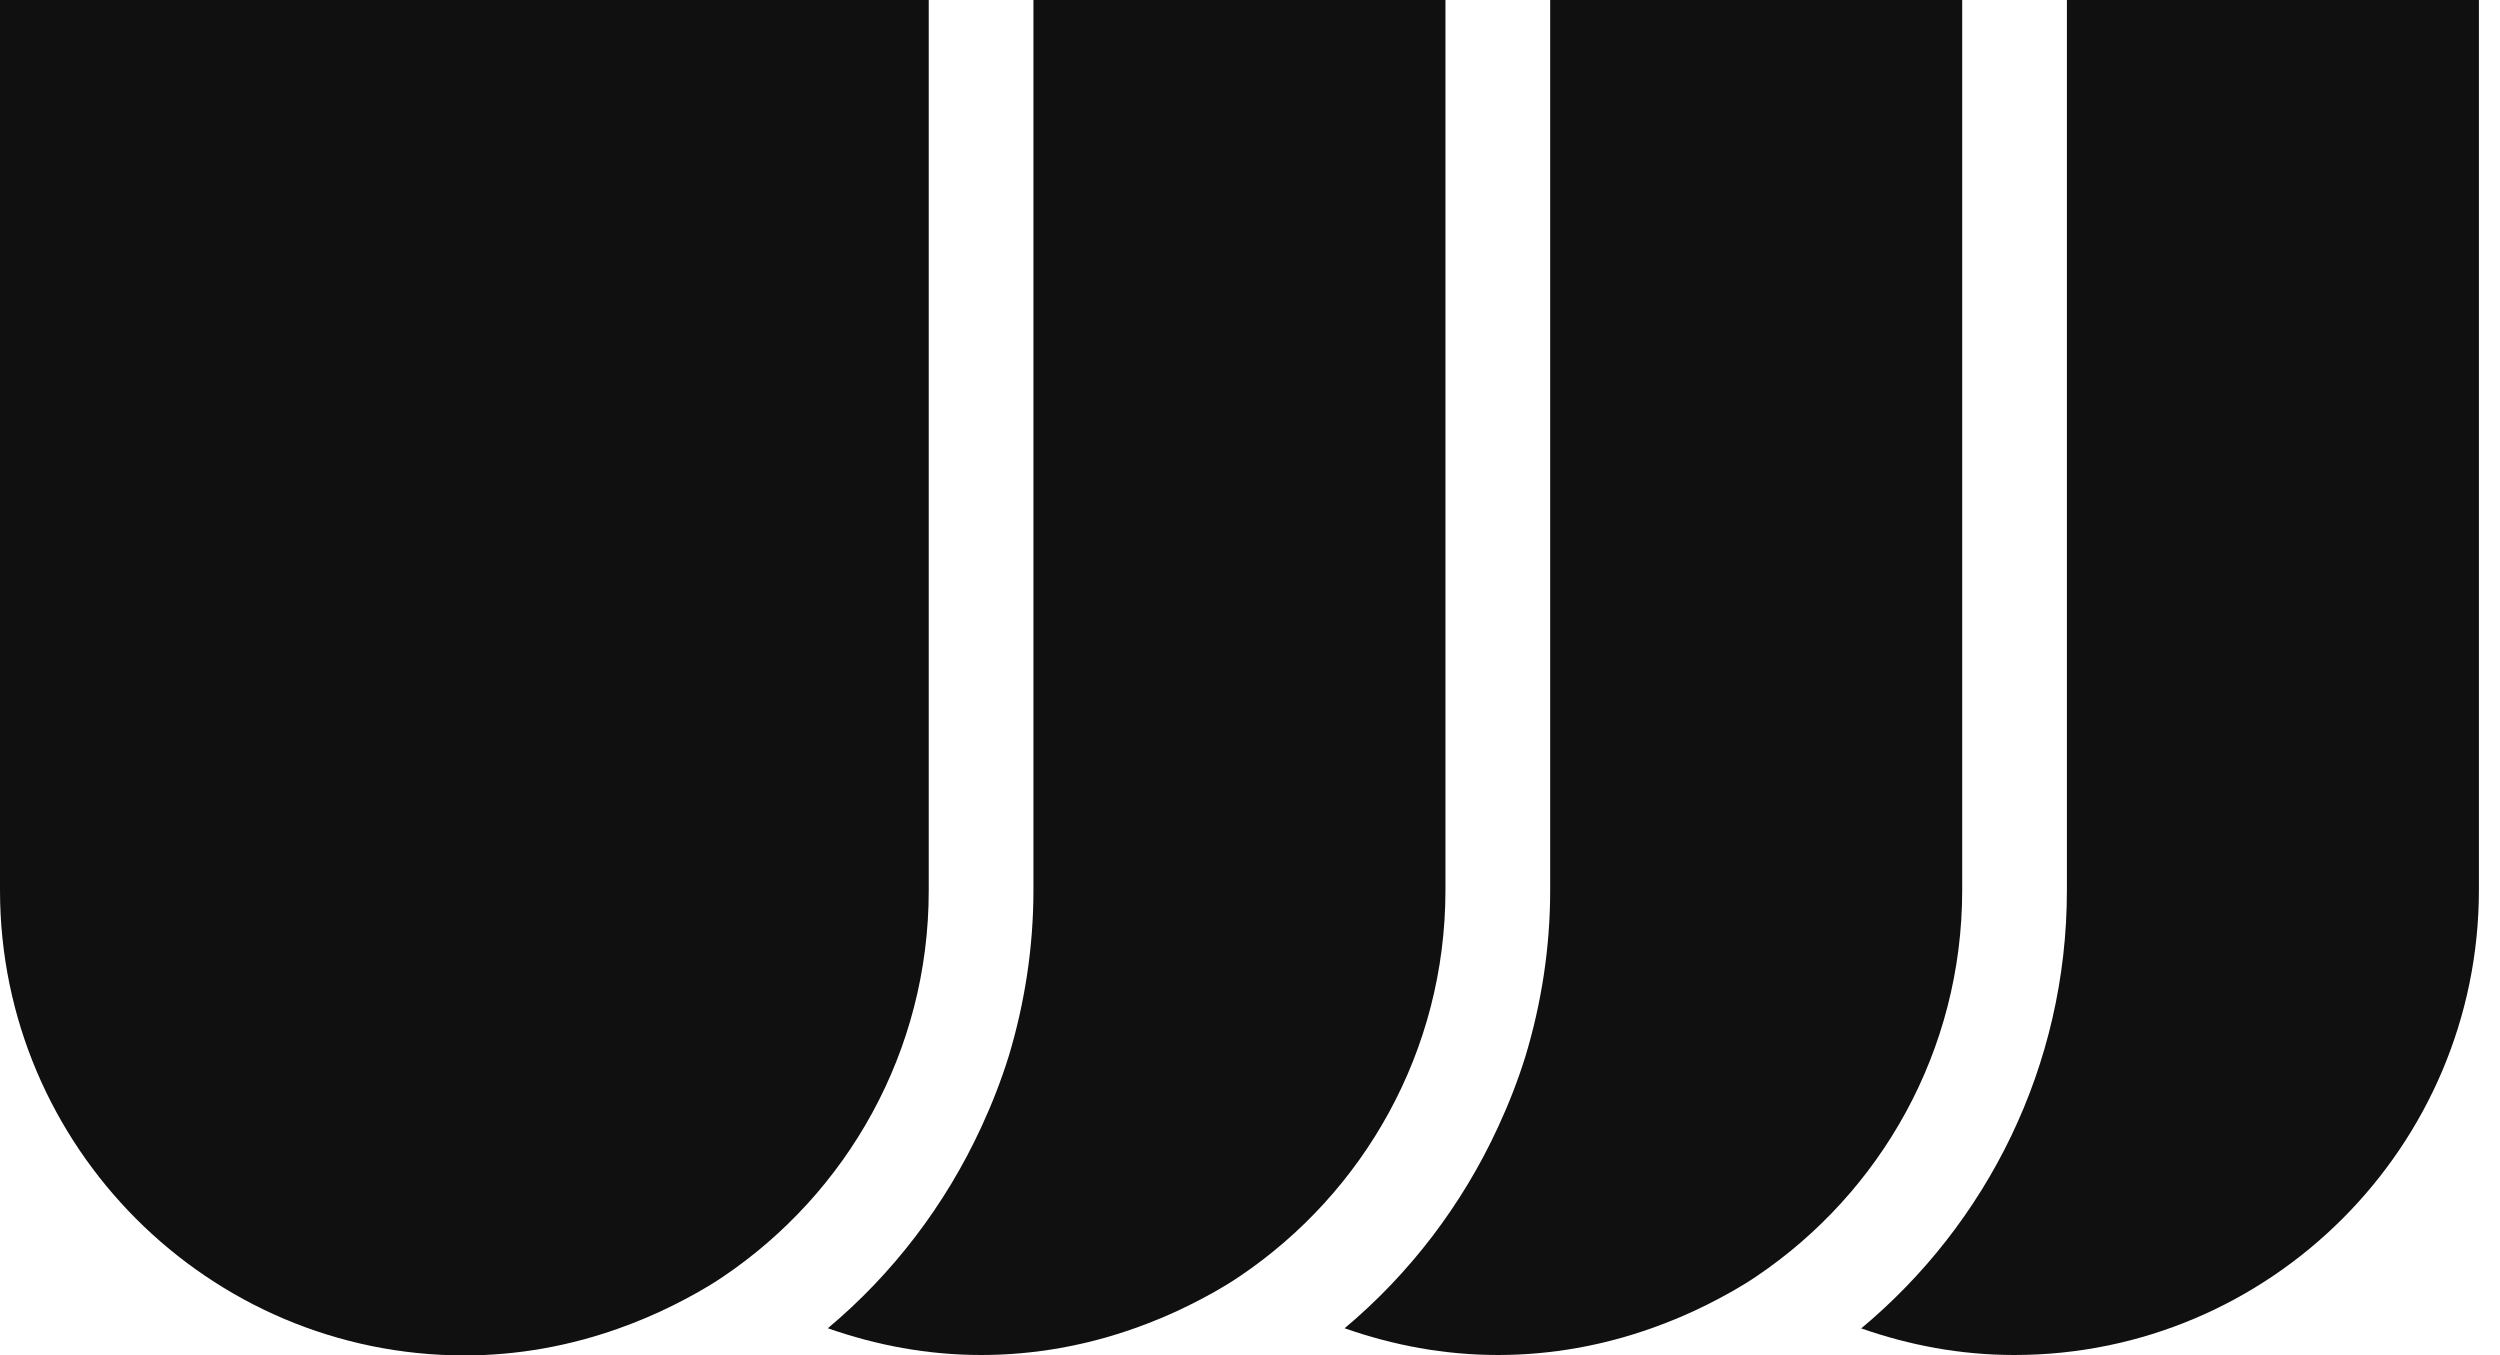<svg width="83" height="45" viewBox="0 0 83 45" fill="none" xmlns="http://www.w3.org/2000/svg">
<path d="M61.781 44.098C63.386 44.662 65.088 44.986 66.876 44.986C75.376 44.986 82.3 38.054 82.3 29.544V0H68.621V29.558C68.621 35.405 65.961 40.632 61.781 44.112V44.098Z" fill="#101010"/>
<path d="M51.466 0V29.558C51.466 31.475 51.171 33.32 50.65 35.053C50.397 35.87 50.087 36.659 49.735 37.42C48.539 40.013 46.794 42.295 44.641 44.098C46.245 44.662 47.948 44.986 49.735 44.986C51.522 44.986 53.239 44.662 54.83 44.098C55.463 43.873 56.068 43.619 56.659 43.323C57.222 43.042 57.785 42.732 58.306 42.38C62.429 39.604 65.145 34.898 65.145 29.558V0H51.466Z" fill="#101010"/>
<path d="M34.31 0V29.558C34.31 31.475 34.014 33.32 33.494 35.053C33.24 35.87 32.931 36.659 32.579 37.42C31.383 40.013 29.638 42.295 27.484 44.098C29.089 44.662 30.792 44.986 32.579 44.986C34.366 44.986 36.083 44.662 37.673 44.098C38.307 43.873 38.912 43.619 39.503 43.323C40.066 43.042 40.629 42.732 41.149 42.38C45.273 39.604 47.989 34.898 47.989 29.558V0H34.31Z" fill="#101010"/>
<path d="M17.155 0H0V29.558C0 38.068 6.924 45 15.424 45C17.212 45 18.928 44.676 20.519 44.112C21.152 43.887 21.757 43.633 22.348 43.337C22.911 43.056 23.474 42.746 23.995 42.394C28.118 39.618 30.834 34.912 30.834 29.573V0H17.155Z" fill="#101010"/>
</svg>
